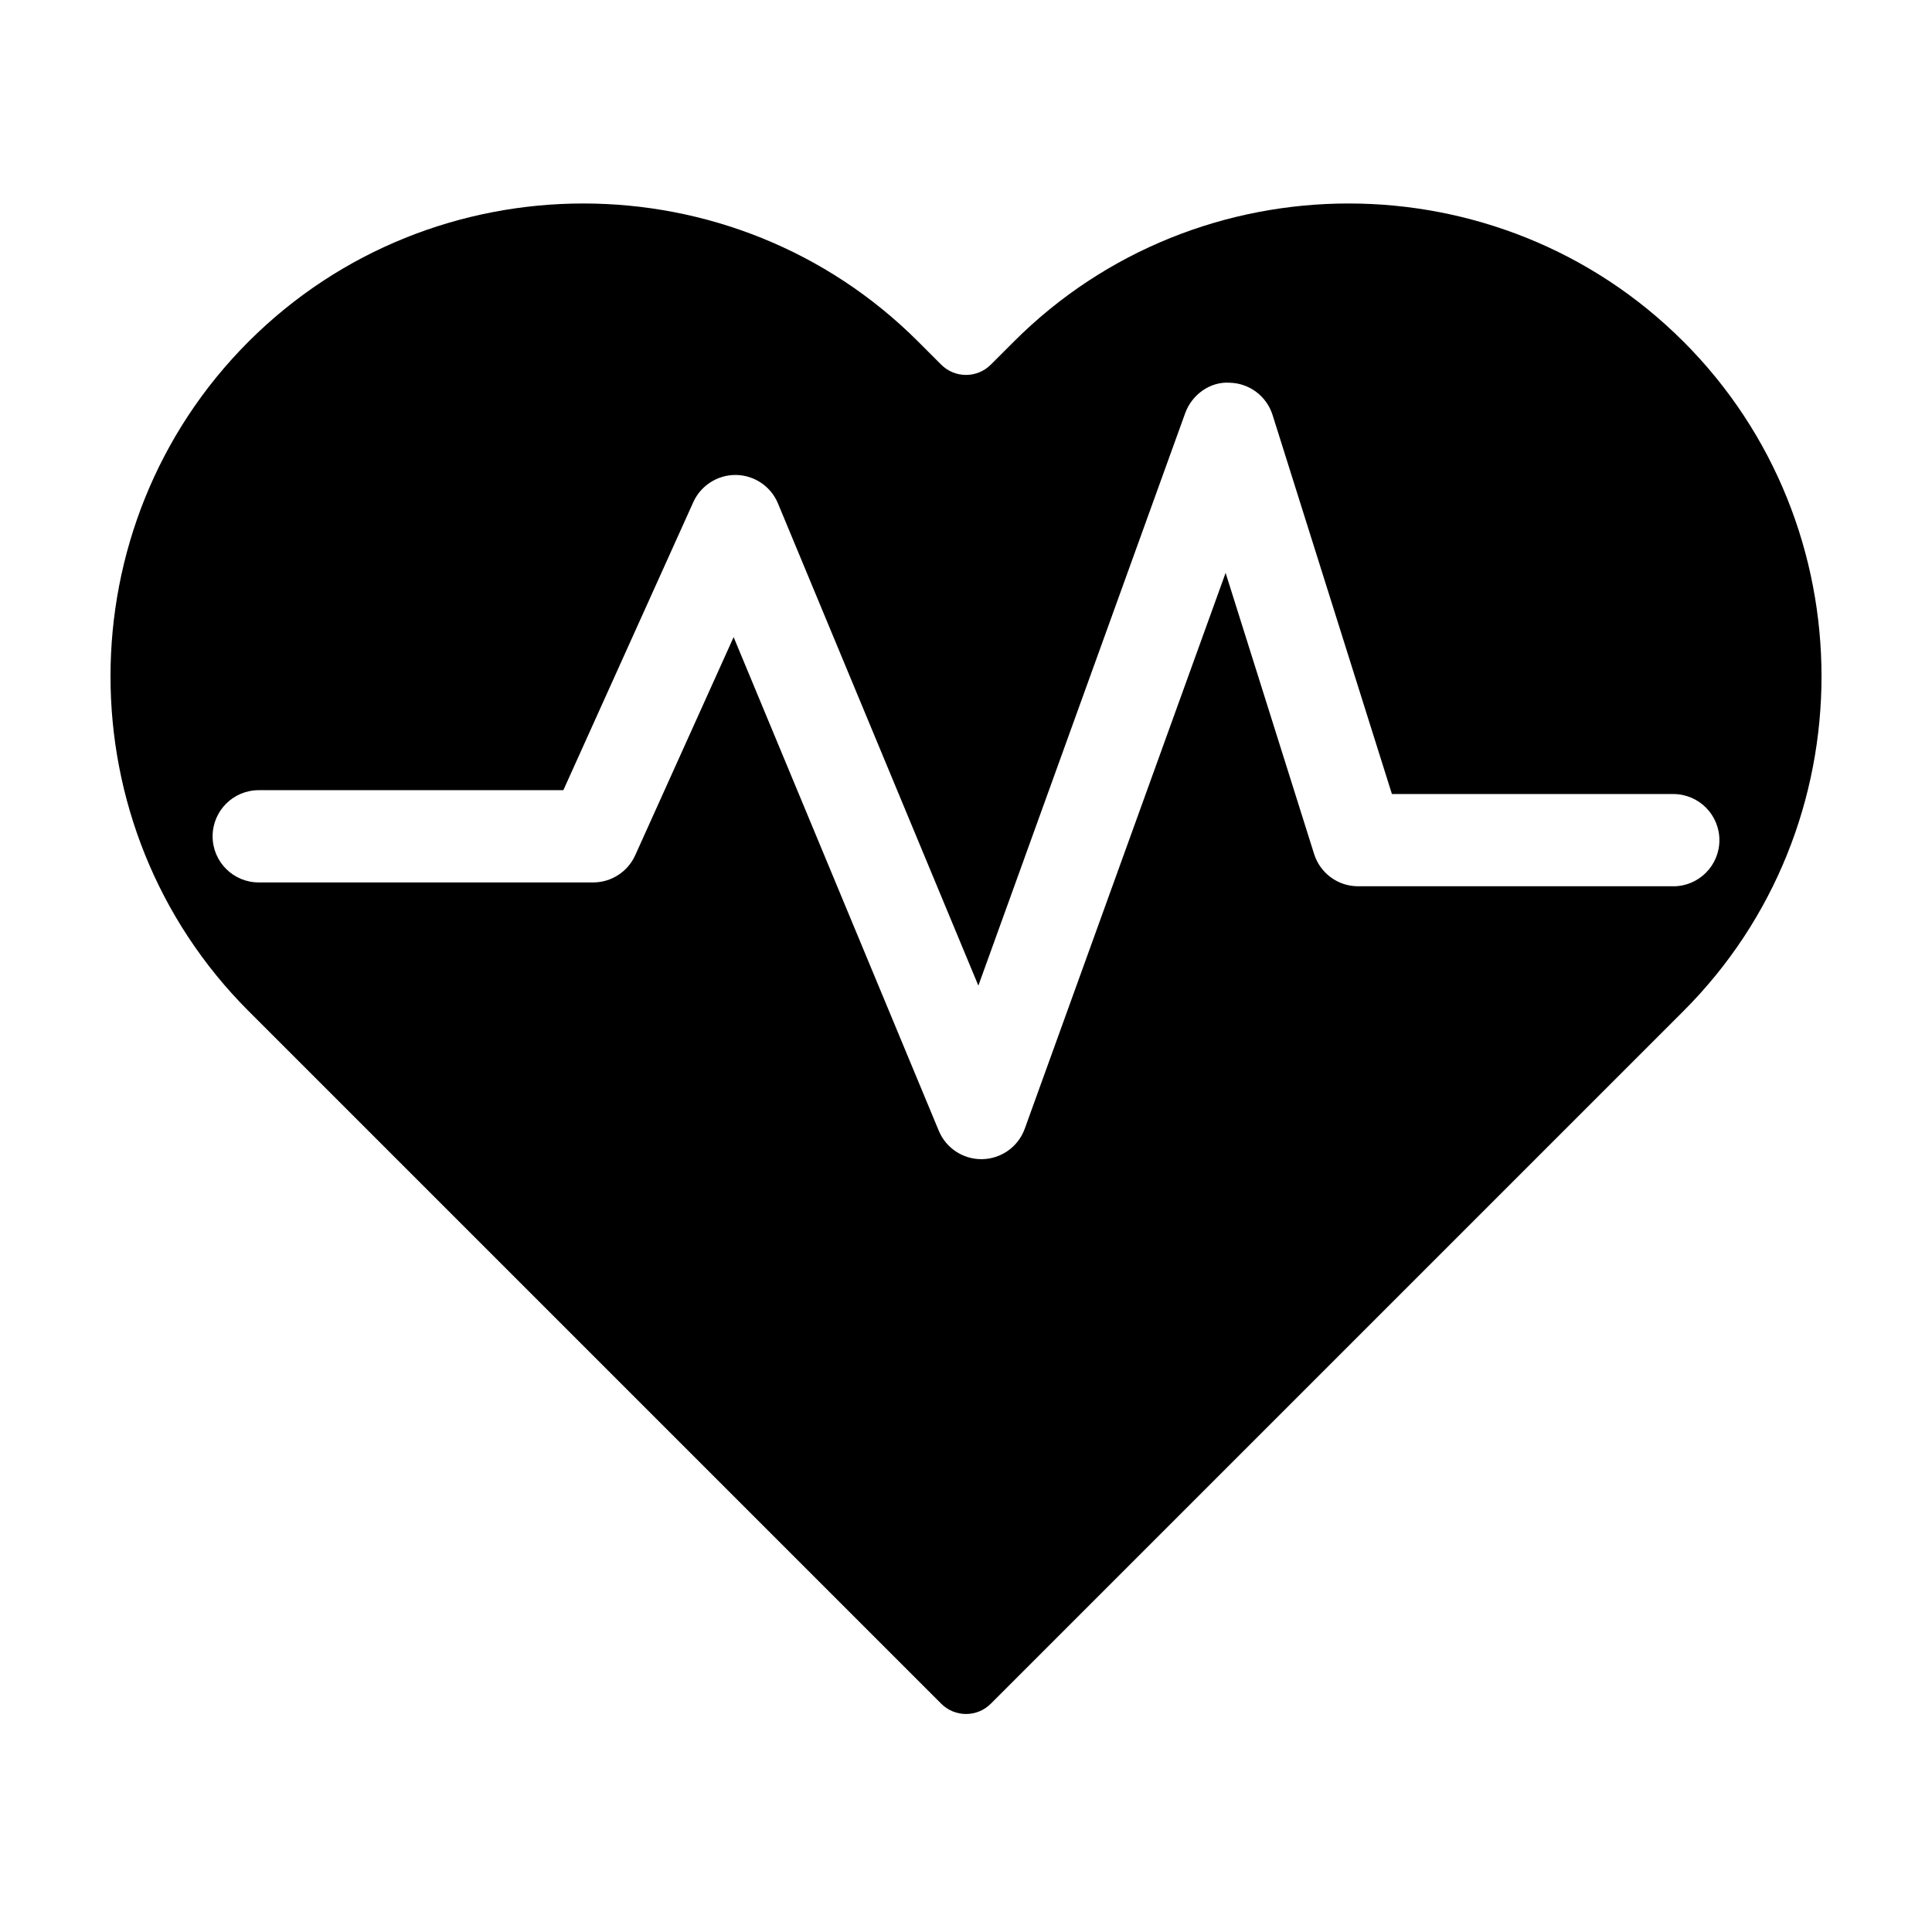 <?xml version="1.0" encoding="UTF-8"?>
<!-- Uploaded to: SVG Repo, www.svgrepo.com, Generator: SVG Repo Mixer Tools -->
<svg fill="#000000" width="800px" height="800px" version="1.1" viewBox="144 144 512 512" xmlns="http://www.w3.org/2000/svg">
 <path d="m590.12 234.52c-48.793-48.793-128.64-48.793-177.43 0l-6.117 6.117c-3.633 3.629-9.516 3.629-13.145 0l-6.117-6.117c-48.793-48.793-128.64-48.793-177.43 0-48.793 48.793-48.793 128.64 0 177.43l183.55 183.55c3.633 3.633 9.516 3.633 13.145 0l183.55-183.55c48.793-48.793 48.793-128.64 0-177.43zm-2.68 144.35h-83.531c-5.336 0-10.055-3.461-11.656-8.555l-23.453-74.492-53.23 147.3c-1.715 4.742-6.168 7.945-11.203 8.066-0.102 0.004-0.195 0.004-0.293 0.004-4.926 0-9.387-2.961-11.285-7.531l-54.371-130.82-26.082 57.816c-1.98 4.379-6.34 7.195-11.145 7.195h-88.625c-6.75 0-12.223-5.473-12.223-12.223s5.473-12.223 12.223-12.223h80.73l34.438-76.34c2.004-4.438 6.5-7.266 11.324-7.195 4.871 0.074 9.234 3.031 11.105 7.531l53.113 127.8 54.812-151.71c1.785-4.934 6.621-8.402 11.75-8.066 5.246 0.105 9.828 3.547 11.406 8.551l31.629 100.45h74.562c6.75 0 12.223 5.473 12.223 12.223 0.004 6.75-5.469 12.227-12.219 12.227z"/>
</svg>